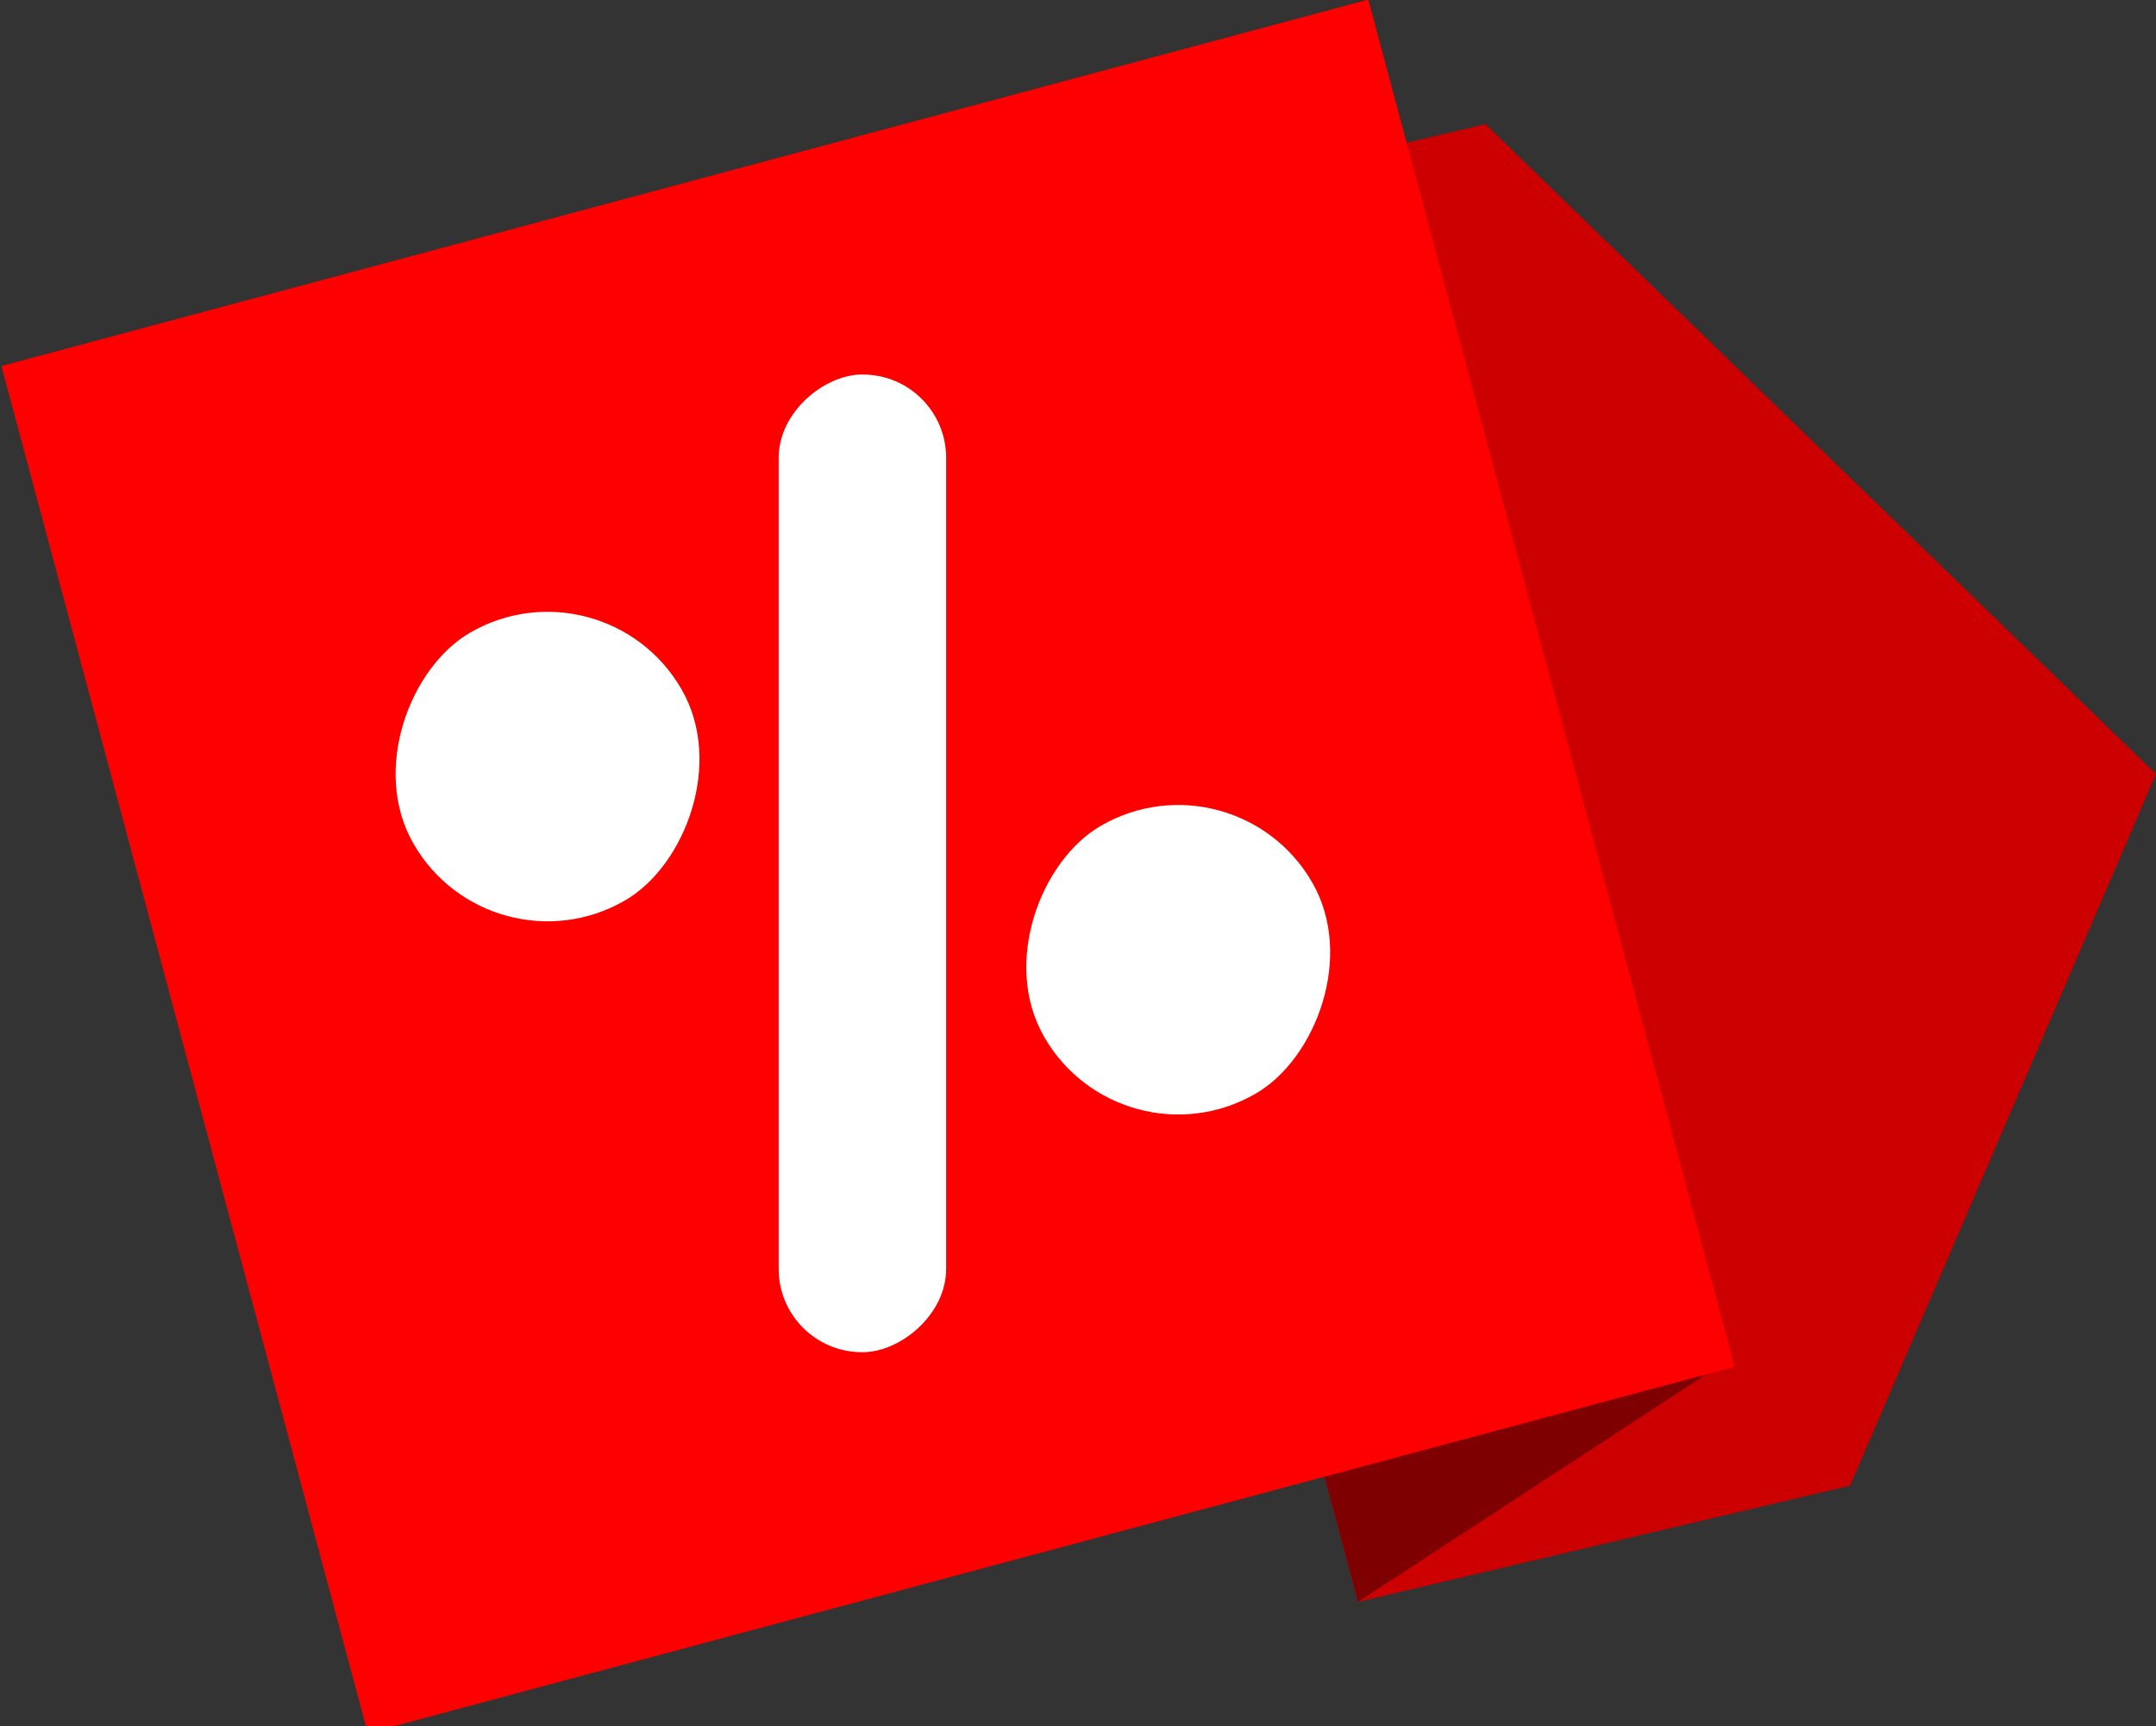 <svg id="9d91e59a-a831-42c2-9c9f-f78fdaf485c0" data-name="Calque 76" xmlns="http://www.w3.org/2000/svg" viewBox="0 0 95 76.04"><rect x="0" y="0" width="95" height="76.04" fill="#333333" stroke="none"/><title>promoflag</title><polygon points="81.52 65.45 59.84 70.57 43.77 10.6 65.45 5.47 95 34.1 81.52 65.45" style="fill:#c00"/><polygon points="76.05 59.98 59.84 70.57 43.77 10.6 59.98 0 76.05 59.98" style="fill:#7f0000"/><rect x="9.48" y="18.95" width="62.09" height="62.09" transform="matrix(0.97, -0.26, 0.26, 0.97, -14.06, 0.21)" style="fill:red"/><rect x="18.97" y="46.32" width="43.07" height="7.38" rx="3.67" ry="3.67" transform="translate(-12.01 78.54) rotate(-90)" style="fill:#fff"/><rect x="47.61" y="47.44" width="13.63" height="13.63" rx="6.81" ry="6.81" transform="translate(71.69 -31.98) rotate(60)" style="fill:#fff"/><rect x="19.81" y="38.93" width="13.63" height="13.63" rx="6.81" ry="6.81" transform="translate(50.43 -12.16) rotate(60)" style="fill:#fff"/></svg>